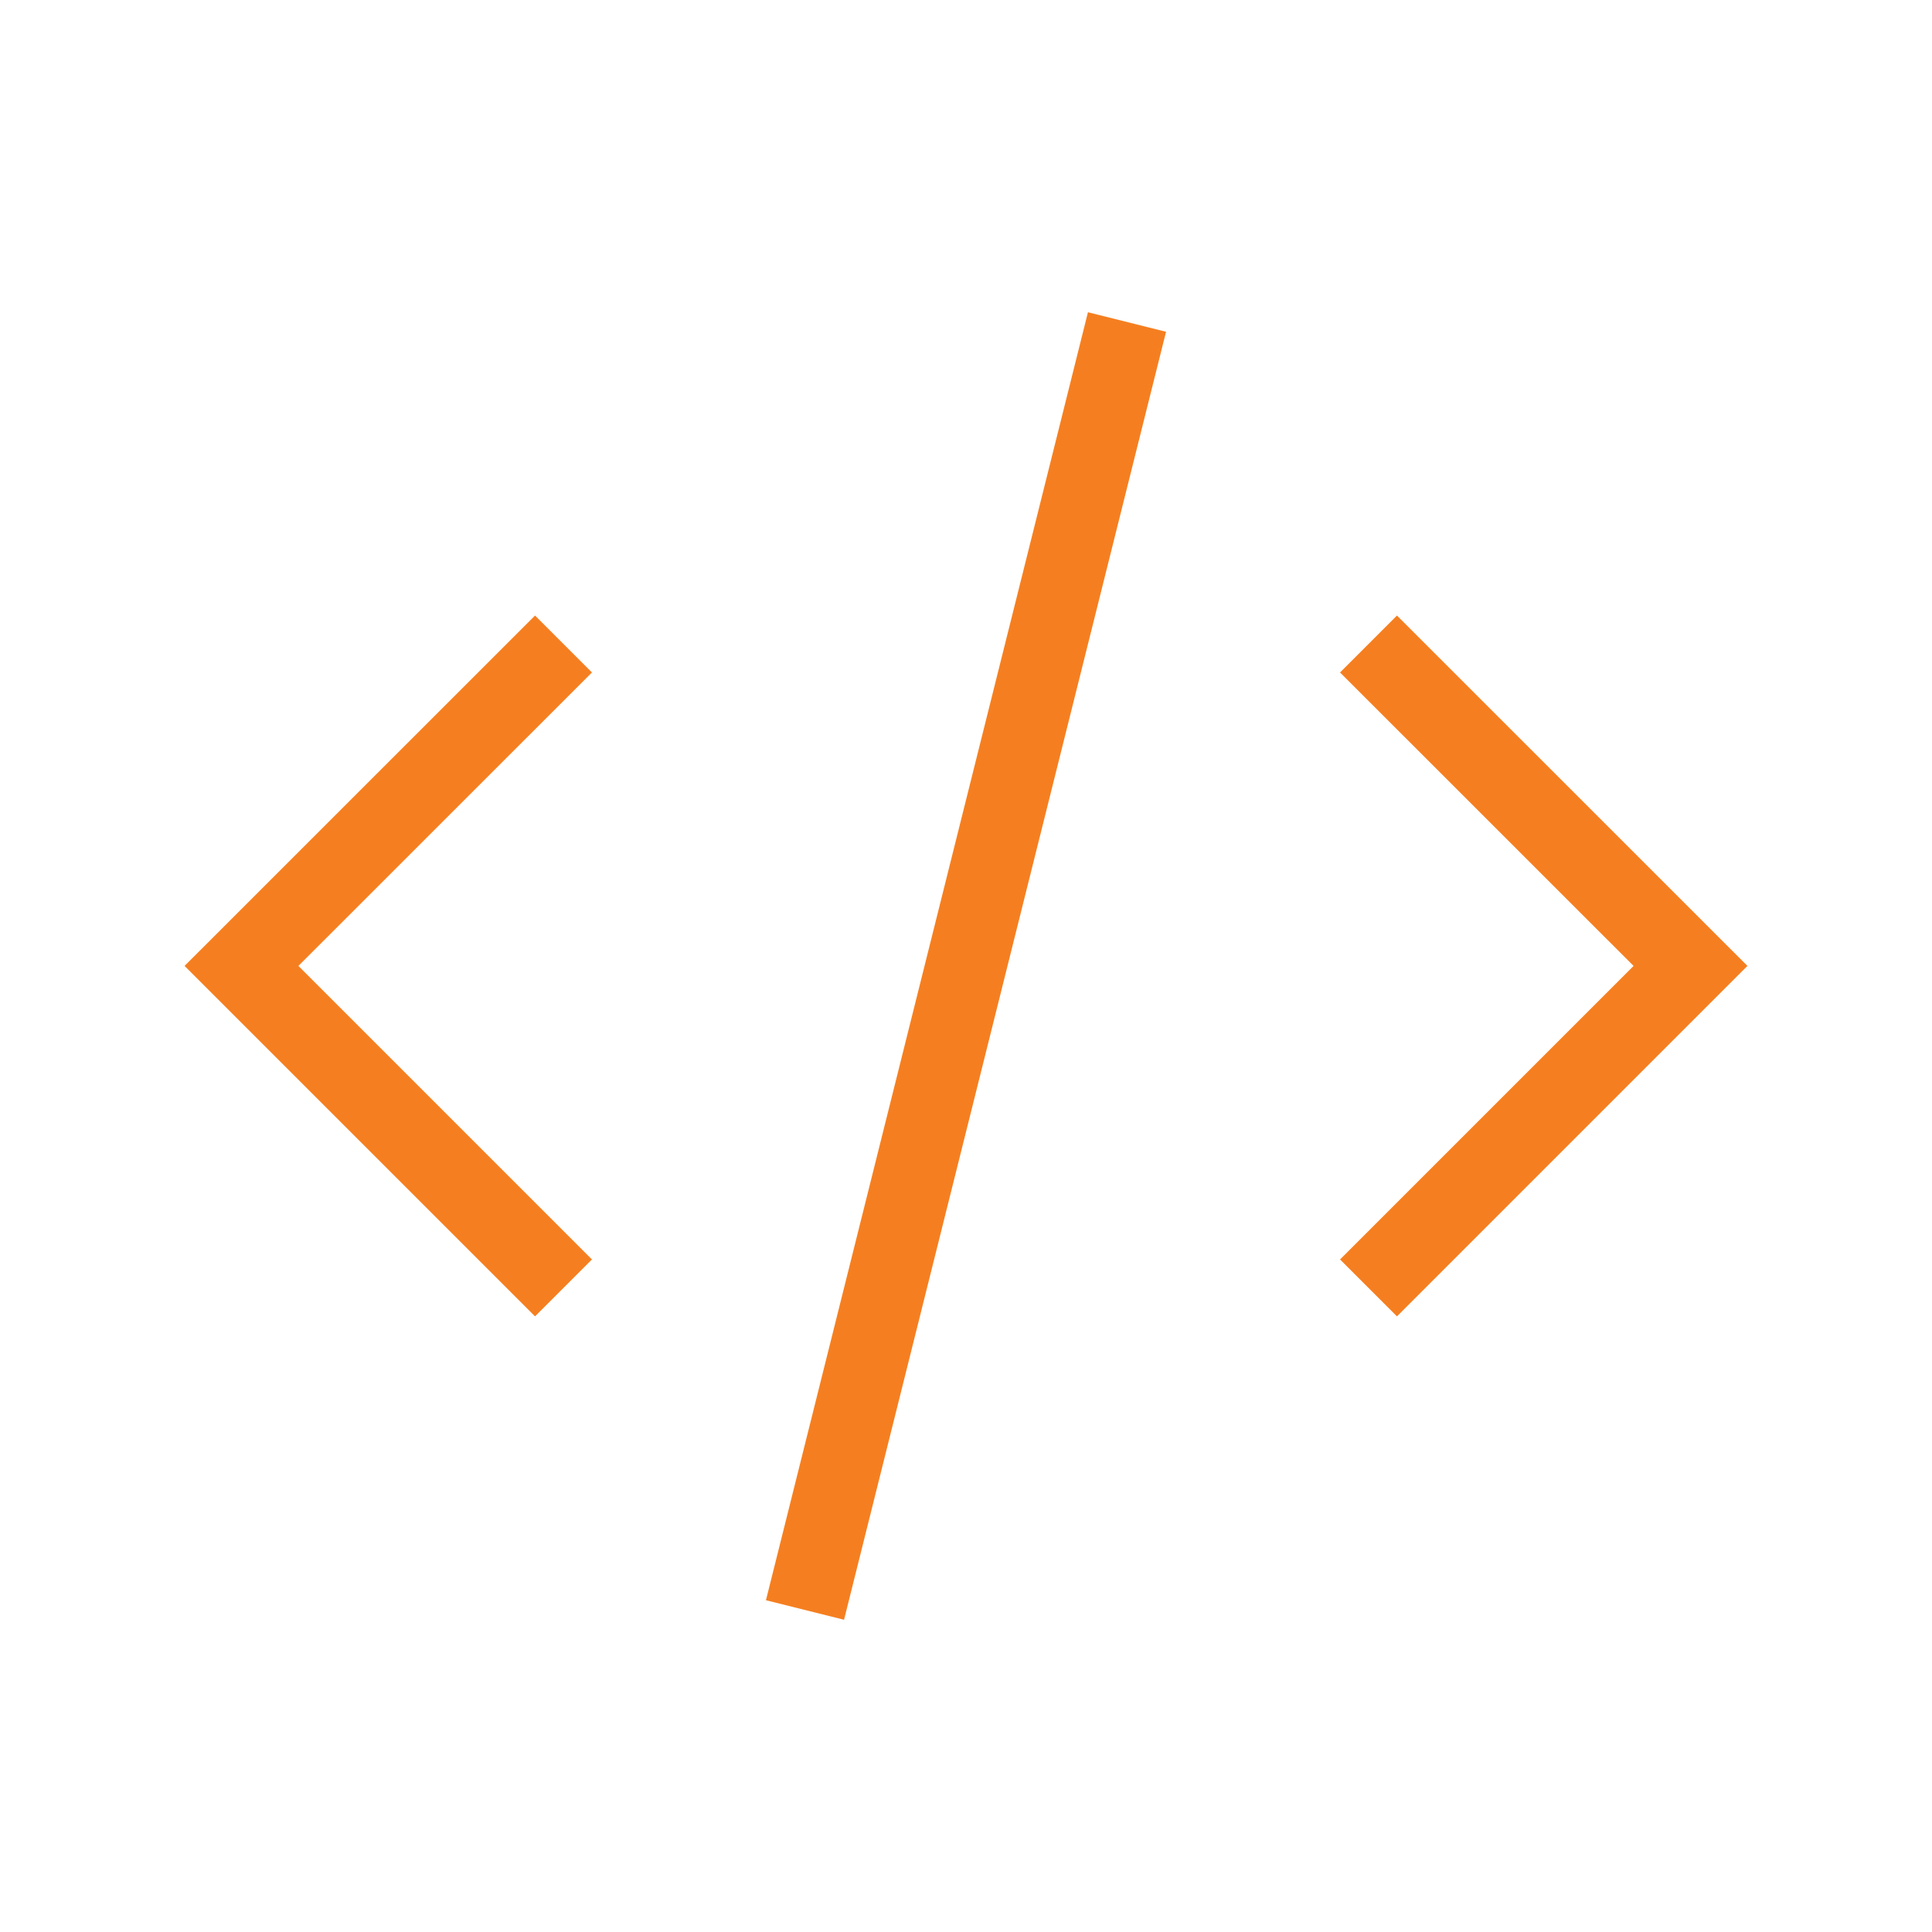 <svg width="24" height="24" viewBox="0 0 24 24" fill="none"
  xmlns="http://www.w3.org/2000/svg">
  <path d="M7 8L3 11.999L7 15.999M17 8L21 11.999L17 15.999M14 4L10 20" stroke="#F57F20" strokeWidth="2" strokeLinecap="round" strokeLinejoin="round" />
</svg>